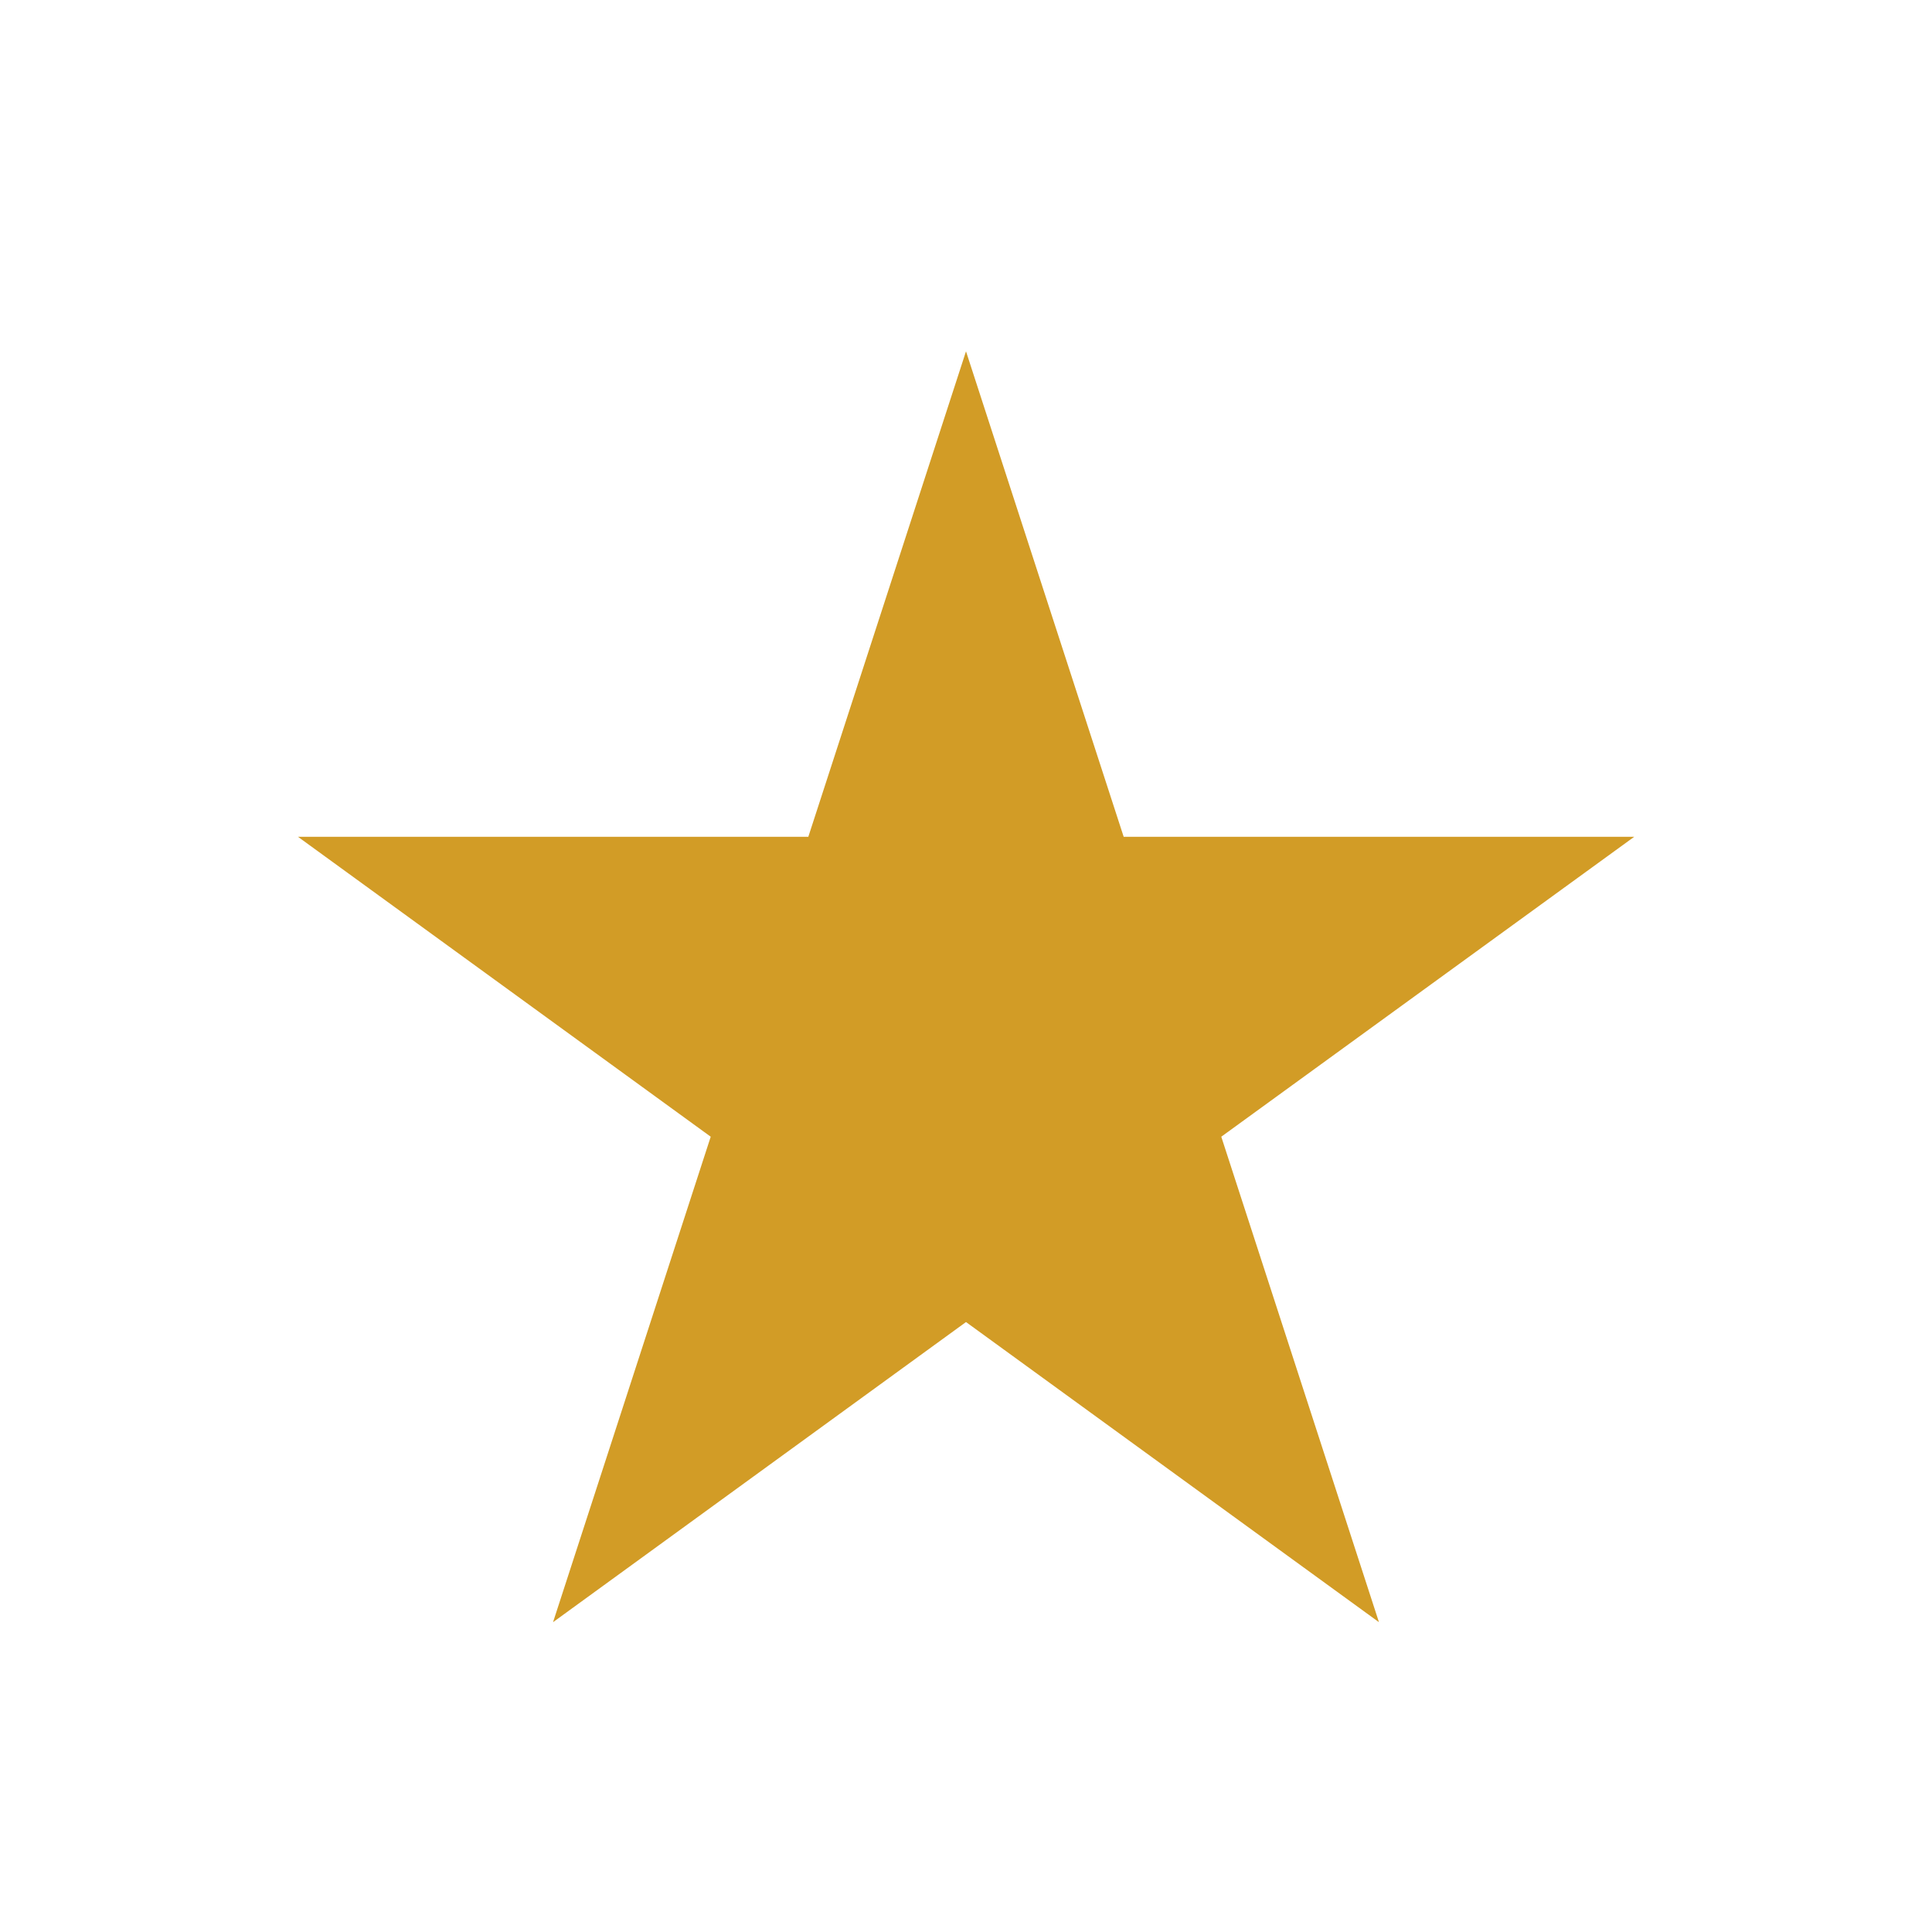 <?xml version="1.0" encoding="UTF-8"?> <svg xmlns="http://www.w3.org/2000/svg" viewBox="0 0 9.778 9.778" fill="none"><path d="M4.889 1.778L5.687 4.235H8.271L6.181 5.753L6.979 8.21L4.889 6.691L2.799 8.21L3.597 5.753L1.508 4.235H4.091L4.889 1.778Z" fill="#D29C26"></path></svg> 